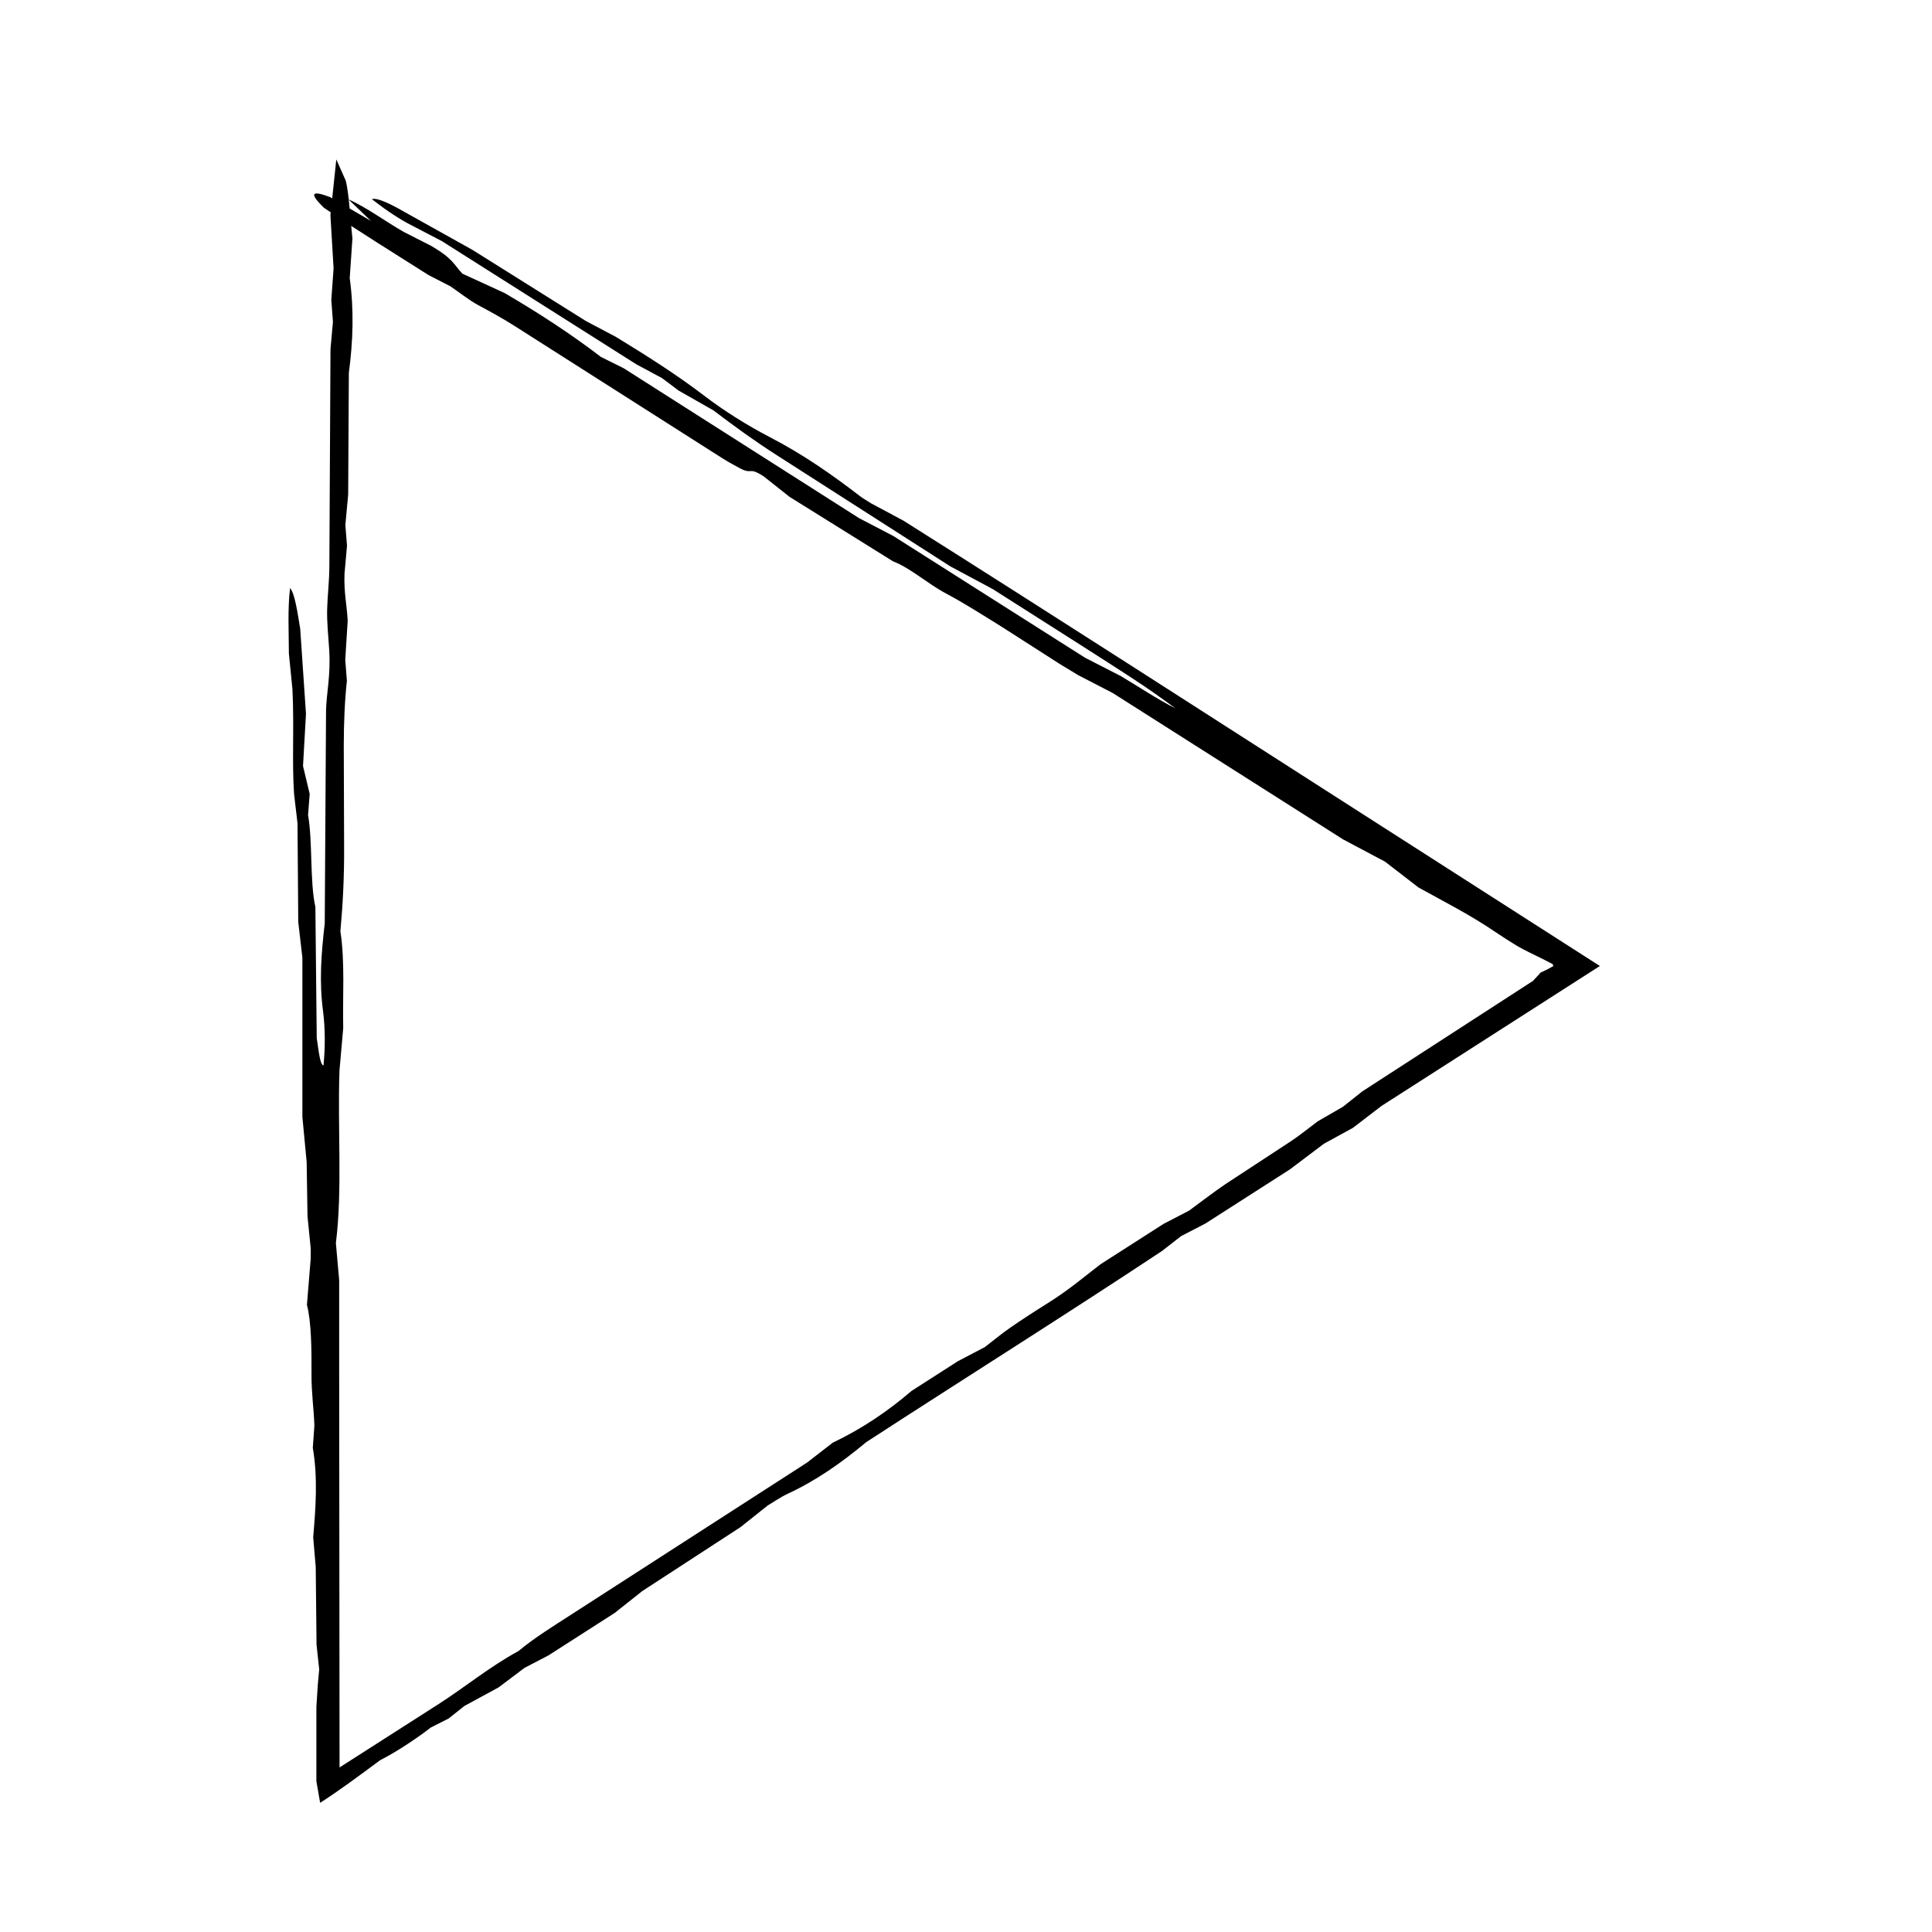 <?xml version="1.0" encoding="UTF-8"?>
<!-- Uploaded to: SVG Repo, www.svgrepo.com, Generator: SVG Repo Mixer Tools -->
<svg fill="#000000" width="800px" height="800px" version="1.1" viewBox="144 144 512 512" xmlns="http://www.w3.org/2000/svg">
 <path d="m550.2 403.99c1.047-1.074 1.531-1.629 2.039-2.223 1.25-0.59 2.5-1.18 3.422-1.77l-0.203-0.5c-2.273-1.215-4.504-2.273-6.457-3.246-1.078-0.555-1.688-0.832-3.019-1.617-1.855-1.129-3.727-2.312-5.613-3.594-6.805-4.621-13.266-7.871-20.445-11.844-2.465-1.906-5.289-4.086-8.879-6.852-2.578-1.367-5.773-3.062-11.125-5.906-18.742-11.91-39.633-25.191-61.043-38.789-2.715-1.402-5.91-3.047-9.113-4.707l-5.039-3.059c-5.012-3.215-10.047-6.438-15.027-9.633-4.992-3.109-10.277-6.469-14.992-8.973-4.934-2.621-9.418-6.746-14.066-8.531-9.203-5.734-18.402-11.473-27.422-17.09-2.348-1.863-4.422-3.508-6.762-5.359-4.219-2.766-2.941-0.395-6.359-2.195-1.215-0.684-2.883-1.527-4.453-2.527l-55.223-35.16c-3.406-2.172-6.59-3.879-9.906-5.672-2.039-1.109-4.516-3.047-7.141-4.863-1.184-0.609-2.797-1.438-5.828-2.996-8.574-5.457-18.594-11.621-27.703-17.82-4.352-4.262-2.805-4.5 1.605-2.84 3.375 1.965 6.66 3.879 10.848 6.312-2.43-2.324-4.195-4.016-5.965-5.707 4.805 2.102 9.883 5.91 14.688 8.645 2.5 1.27 4.887 2.484 7.129 3.621 6.039 3.496 6.117 5.047 8.379 7.426 3.617 1.656 7.262 3.332 11.18 5.129 8.941 5.219 17.723 10.934 25.531 16.934 1.98 0.984 3.551 1.762 6.019 2.988 20.031 12.758 40.91 26.051 62.41 39.746 2.625 1.367 5.836 3.039 9.027 4.699 16.75 10.637 33.492 21.266 50.848 32.285 2.719 1.395 5.883 3.023 9.453 4.848 4.559 2.707 9.609 6.09 14.52 8.586-8.484-6.227-8.484-6.227-48.441-31.629-2.984-1.598-6.231-3.336-11.238-6.019-14.184-9.09-30.043-19.25-45.902-29.406-5.934-3.793-11.262-7.668-16.883-11.934-2.801-1.594-6.031-3.43-9.219-5.246-1.496-1.125-2.984-2.242-4.363-3.281-2.539-1.367-4.992-2.684-6.856-3.688-17.355-11-34.109-21.609-51.496-32.621-2.711-1.414-5.844-3.047-9.125-4.762-1.582-0.855-3.394-2.004-4.992-3.09-1.562-1.047-2.957-2.172-4.445-3.269 0.926-0.434 3.566 0.594 6.731 2.309 5.672 3.168 11.523 6.434 19.91 11.117 8.23 5.16 19.156 12.012 30.137 18.898 2.379 1.254 4.812 2.539 7.805 4.117 7.859 4.801 15.957 9.875 23.688 15.789 5.059 3.863 11.348 7.805 17.199 10.836 8.816 4.559 16.488 9.941 23.957 15.684 0.676 0.52 1.664 1.074 2.938 1.891 2.016 1.078 4.449 2.383 8.465 4.527 39.523 24.934 80.332 51.254 121.23 77.449l63.367 40.594-57.871 37.086c-2.887 2.211-5.062 3.879-7.594 5.82-2.004 1.098-4.41 2.41-7.668 4.195-2.281 1.723-5.203 3.926-9.02 6.805-6.523 4.18-14.02 8.984-22.395 14.348-1.527 0.789-3.914 2.023-6.438 3.332-1.23 0.957-2.625 2.047-5.055 3.941-25.23 16.719-52.07 33.562-78.367 50.645-6.519 5.426-13.176 10.172-21.137 13.84-1.324 0.609-3.258 1.926-4.988 2.957-2.039 1.629-4.133 3.289-7.199 5.734-8.031 5.223-17.148 11.16-26.031 16.941-2.301 1.824-4.402 3.492-7.316 5.801-4.953 3.176-10.762 6.898-17.551 11.25-1.438 0.746-3.836 1.996-6.367 3.32-1.996 1.5-4.144 3.129-6.836 5.152-2.727 1.48-5.883 3.199-9.059 4.922l-4.203 3.336-4.742 2.398c-2.957 2.336-8.762 6.301-13.41 8.656-5.457 4.047-10.906 8.09-15.895 11.289l-0.996-5.75v-19.66c0.133-2.023 0.258-3.988 0.383-5.926 0.125-1.367 0.246-2.699 0.367-4.031-0.191-1.77-0.379-3.516-0.707-6.551-0.059-5.578-0.133-12.445-0.215-20.582-0.133-1.566-0.363-4.258-0.672-7.871 0.625-7.324 1.293-15.684-0.102-23.699 0.137-1.914 0.266-3.758 0.418-5.871-0.141-4.516-0.789-8.504-0.762-13.633 0.035-6.902-0.055-13.859-1.211-18.41 0.406-5.008 0.699-8.602 0.992-12.168 0-1.031 0.059-2.16-0.012-2.996-0.266-2.707-0.527-5.32-0.828-8.273-0.07-4.609-0.152-9.531-0.227-14.434-0.344-3.594-0.68-7.152-1.133-11.898v-42.238c-0.43-3.723-0.73-6.316-1.094-9.445-0.059-8.359-0.125-17.246-0.195-26.137-0.309-2.586-0.605-5.144-0.906-7.703-0.605-8.66 0.059-17.754-0.441-27.844-0.227-2.301-0.578-5.859-0.941-9.457-0.016-5.801-0.348-11.773 0.312-17.355 1.258 1.457 1.949 6.301 2.691 10.809 0.504 7.41 1.004 14.816 1.527 22.535-0.246 4.352-0.516 9.012-0.785 13.816 0.613 2.57 1.188 4.996 1.77 7.41l-0.434 5.586c1.246 7.074 0.449 17.754 1.941 24.379 0.121 11.996 0.242 23.785 0.359 34.758 0.555 3.652 0.898 7.117 1.793 7.231 0.48-4.887 0.453-9.945-0.109-14.262-1.047-7.992-0.523-15.047 0.438-23.383 0.105-17.625 0.223-36.445 0.344-56.508 0.121-4.559 1.234-9.168 0.855-15.668-0.211-3.672-0.656-7.523-0.562-11.047 0.098-3.707 0.562-7.266 0.586-11.352 0.102-18.836 0.195-37.668 0.301-57.629 0.152-1.664 0.395-4.352 0.648-7.195-0.121-1.629-0.258-3.481-0.434-5.844 0.168-2.281 0.363-4.973 0.605-8.332-0.238-3.988-0.52-8.609-0.84-14.09 0.488-4.621 1.027-9.754 1.562-14.797 0.871 1.965 1.613 3.621 2.516 5.652 0.832 3.387 1.125 9.316 1.754 15.305-0.211 3.066-0.457 6.731-0.715 10.496 1.16 8.43 0.887 16.738-0.23 25.07-0.059 10.707-0.121 21.625-0.18 32.285-0.262 2.848-0.504 5.481-0.742 8.086 0.145 1.867 0.297 3.723 0.434 5.481-0.242 2.742-0.484 5.422-0.664 7.438-0.172 5.129 0.586 7.859 0.848 12.395-0.188 2.996-0.418 6.695-0.648 10.383 0.141 1.859 0.289 3.715 0.434 5.594-0.586 5.316-0.812 11.133-0.828 17.039l0.09 26.777c0.055 7.969-0.328 15.426-0.984 22.547 1.254 8.16 0.562 17.383 0.75 25.648-0.363 4.109-0.68 7.715-0.992 11.246-0.535 15.461 0.812 31.715-0.953 45.734 0.312 3.492 0.551 6.195 0.871 9.801v22.949l0.102 106.21 25.988-16.625c7.371-4.711 13.652-9.984 21.418-14.211 4.168-3.481 9.309-6.648 14.281-9.859 20.809-13.41 41.625-26.828 62.207-40.094 2.398-1.859 4.555-3.527 6.797-5.266 7.769-3.699 14.68-8.383 20.902-13.734 4.176-2.676 8.352-5.352 12.281-7.871 2.629-1.379 5.023-2.637 7.16-3.754 2.367-1.82 4.398-3.527 6.731-5.144 3.184-2.203 6.586-4.402 9.93-6.488 5.391-3.367 9.234-6.648 13.949-10.289 5.41-3.465 11.254-7.215 16.727-10.715 2.754-1.43 5.113-2.656 6.766-3.512 3.566-2.609 6.473-4.891 9.645-7.027 5.773-3.785 11.621-7.617 17.398-11.402 2.359-1.57 4.484-3.32 7.027-5.219 1.965-1.137 4.336-2.516 6.707-3.879 1.402-1.113 2.797-2.223 5.152-4.09 13.969-9.059 28.934-18.73 45.152-29.227z"/>
</svg>